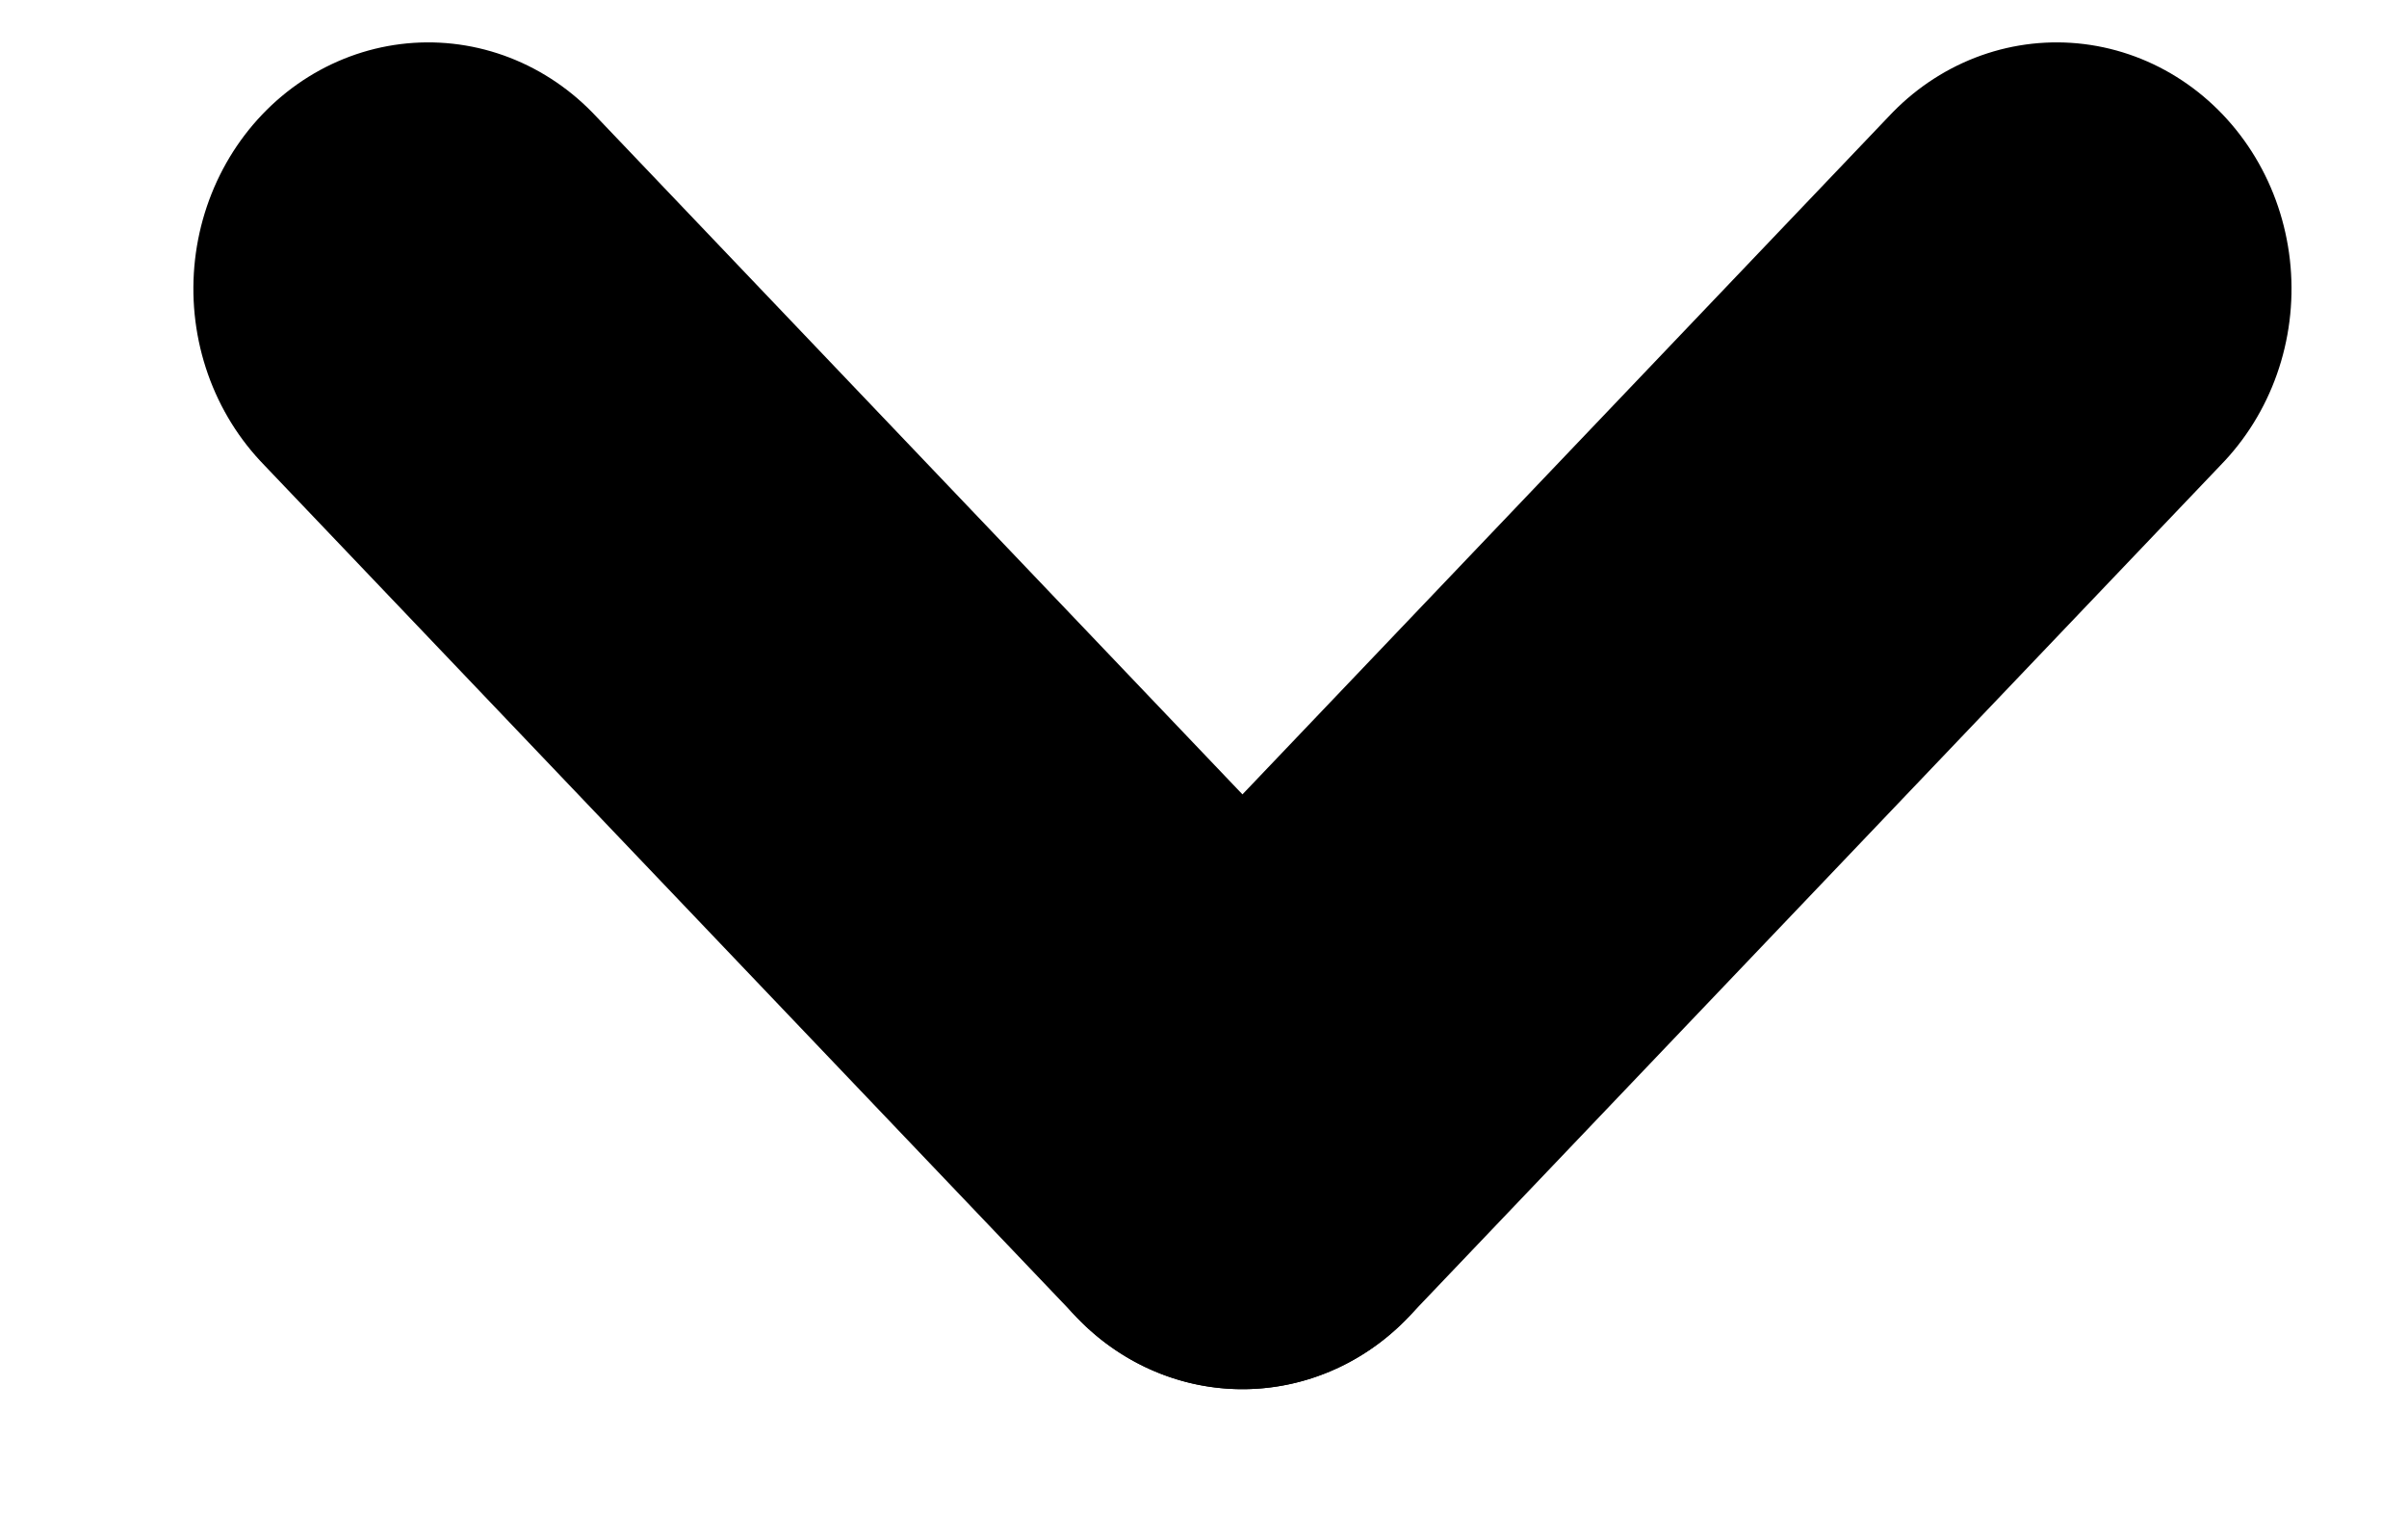 <svg width="25" height="16" viewBox="0 0 25 16" fill="none" xmlns="http://www.w3.org/2000/svg">
<line x1="2.5" y1="-2.5" x2="14.756" y2="-2.5" transform="matrix(0.69 0.724 -0.69 0.724 0.998 3)" stroke="black" stroke-width="5" stroke-linecap="round"/>
<line x1="2.5" y1="-2.5" x2="14.756" y2="-2.5" transform="matrix(-0.69 0.724 0.69 0.724 24.811 3)" stroke="black" stroke-width="5" stroke-linecap="round"/>
</svg>
